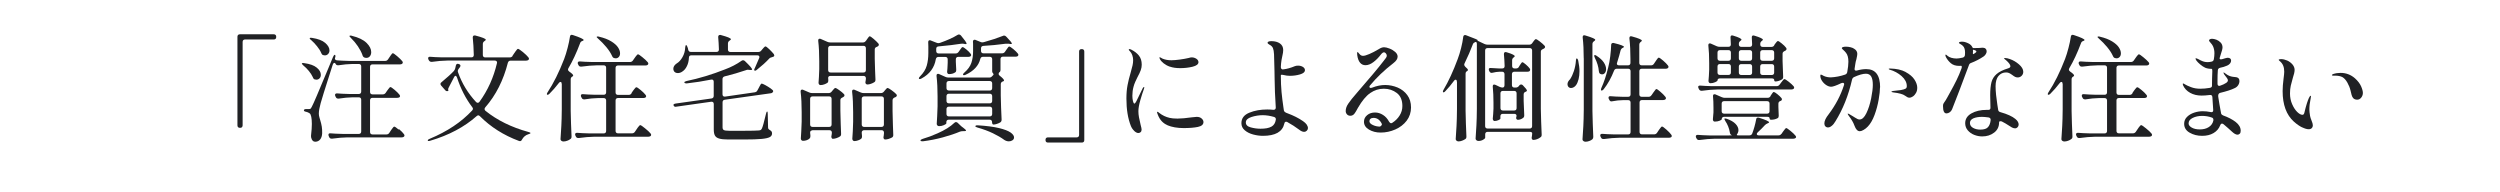 <?xml version="1.0" encoding="UTF-8"?><svg id="_レイヤー_2" xmlns="http://www.w3.org/2000/svg" width="390" height="30" xmlns:xlink="http://www.w3.org/1999/xlink" viewBox="0 0 390 30"><defs><style>.cls-1{fill:#202124;}.cls-1,.cls-2{stroke-width:0px;}.cls-3{clip-path:url(#clippath);}.cls-2{fill:none;}</style><clipPath id="clippath"><rect class="cls-2" width="390" height="30"/></clipPath></defs><g id="MV4"><g class="cls-3"><path class="cls-1" d="M37.75,19.84c-.07.07-.16.1-.28.1h-.05c-.12,0-.21-.03-.28-.1-.07-.07-.1-.16-.1-.28V5.73c0-.12.03-.21.1-.28.07-.07.16-.1.28-.1h5.29c.12,0,.21.03.28.1.07.07.1.16.1.28v.05c0,.12-.03.21-.1.28-.07.07-.16.1-.28.1h-4.48c-.12,0-.21.03-.28.1-.07.07-.1.16-.1.28v13.01c0,.12-.03.21-.1.28Z"/><path class="cls-1" d="M48.92,12.26c-.05-.05-.09-.14-.13-.24-.14-.31-.35-.63-.61-.95-.26-.32-.55-.61-.85-.85-.2-.18-.28-.29-.23-.34.04-.04.1-.05.18-.05.07,0,.13,0,.18.02.88.12,1.53.35,1.95.7.43.35.64.72.64,1.12,0,.22-.06.4-.19.54s-.29.22-.5.22c-.05,0-.13-.01-.25-.04-.08-.02-.15-.06-.2-.12ZM62.23,20.13c.37.31.63.58.78.79.06.08.09.16.09.22,0,.08-.04.15-.11.2-.08.06-.19.09-.32.09h-8.46c-.73.01-1.52.08-2.38.2h-.11c-.17,0-.29-.08-.36-.23l-.07-.16c-.04-.07-.05-.14-.05-.22,0-.17.11-.24.34-.22.41.04,1.03.07,1.87.09h2.52c.12,0,.21-.03.28-.1.07-.07.1-.16.1-.28v-4.95c0-.12-.03-.21-.1-.28-.07-.07-.16-.1-.28-.1h-.95c-.66.01-1.38.08-2.16.2h-.11c-.17,0-.29-.08-.36-.23l-.07-.14c-.04-.07-.05-.14-.05-.22s.03-.13.09-.17c.06-.04.14-.06.25-.05.41.04,1.03.07,1.85.09h1.51c.12,0,.21-.03.28-.1.07-.07.1-.16.1-.28v-3.92c0-.12-.03-.21-.1-.28-.07-.07-.16-.1-.28-.1h-.99c-.66.01-1.38.08-2.16.2h-.11c-.17,0-.29-.08-.36-.23-.04-.1-.1-.14-.18-.14-.11,0-.2.1-.27.31l-.32.99c-.91,2.84-1.43,4.5-1.55,4.97-.19.68-.29,1.23-.29,1.64,0,.19.03.4.1.62.07.22.11.36.12.41.11.36.19.69.24,1,.05.31.07.66.06,1.05-.02.41-.13.73-.32.96-.19.23-.45.35-.77.35s-.52-.22-.63-.67c-.01-.06-.02-.14-.02-.23s0-.17.02-.23c.07-.6.11-1.15.11-1.64,0-.46-.03-.83-.09-1.12-.06-.29-.15-.48-.27-.55-.16-.11-.33-.19-.52-.23-.24-.04-.36-.11-.36-.23,0-.13.13-.2.38-.2h.41c.11,0,.19-.02.24-.05.05-.04.12-.14.21-.32.16-.3.41-.86.76-1.68.35-.82.97-2.28,1.84-4.38l.7-1.69c.1-.23.19-.34.27-.34.07,0,.11.06.11.18,0,.1-.01.17-.04.23l-.04.16c0,.17.11.26.32.29.41.04,1.03.07,1.85.09h5.67c.19,0,.34-.08.45-.25l.23-.34c.05-.07.11-.16.19-.28.08-.11.14-.2.19-.25.05-.05.1-.08.14-.08.08,0,.31.15.67.46.36.31.62.56.79.77.06.08.09.16.09.22,0,.07-.04.14-.11.2-.08.06-.19.09-.32.09h-4.3c-.12,0-.21.03-.28.1-.07.07-.1.16-.1.28v3.92c0,.12.03.21.1.28.07.07.16.1.28.1h1.6c.19,0,.34-.08.45-.23l.23-.34c.05-.06.11-.14.19-.25.08-.11.14-.19.19-.24s.1-.08.14-.08c.1,0,.31.15.66.44.34.29.59.54.75.75.06.08.09.16.09.22s-.03.12-.09.18c-.1.06-.22.09-.36.09h-3.85c-.12,0-.21.03-.28.1-.07.07-.1.16-.1.28v4.95c0,.12.03.21.1.28.07.07.16.1.28.1h2.18c.19,0,.34-.08.45-.25l.23-.36s.1-.13.18-.25c.08-.12.15-.21.21-.27.05-.06.11-.09.15-.09.1,0,.33.16.69.47ZM50.24,8.48c-.05-.05-.09-.13-.13-.22-.14-.34-.36-.68-.65-1.04s-.59-.68-.9-.95c-.1-.07-.17-.14-.21-.2-.04-.06-.05-.1-.03-.13.04-.04.1-.05.18-.05.07,0,.13,0,.18.02.92.14,1.61.4,2.05.78.44.38.67.77.67,1.18,0,.22-.07.4-.21.55-.14.15-.31.22-.51.22-.05,0-.13-.01-.25-.04-.08-.02-.15-.06-.2-.12ZM56.55,8.6c-.16-.44-.4-.9-.72-1.38-.32-.47-.68-.9-1.08-1.29-.2-.19-.28-.31-.22-.34.02-.02.07-.04.14-.04.1,0,.17.01.23.04,1.03.25,1.79.62,2.28,1.1.49.48.73.96.73,1.44,0,.26-.07.48-.21.65-.14.17-.32.25-.55.25-.1,0-.19-.02-.29-.05-.16-.06-.26-.19-.32-.38Z"/><path class="cls-1" d="M79.94,8.72l.29-.43c.05-.07.12-.17.21-.3s.16-.22.22-.28c.05-.06.11-.09.15-.09.1,0,.34.17.75.49.4.33.69.61.87.84.06.08.09.16.09.22,0,.07-.04.14-.11.2-.1.06-.21.09-.34.09h-2.41c-.22,0-.36.11-.43.32-.7,2.75-1.87,5.07-3.53,6.97-.07.08-.11.17-.11.27,0,.08.05.17.14.27,1.85,1.48,4.07,2.57,6.68,3.29.25.06.37.13.34.2-.01.05-.12.1-.32.16-.43.13-.77.41-1.01.85-.07.16-.18.23-.32.23-.04,0-.09-.01-.16-.04-2.36-.88-4.39-2.16-6.07-3.85-.1-.1-.19-.14-.27-.14-.06,0-.14.04-.25.13-1.91,1.69-4.31,2.97-7.22,3.83-.11.04-.2.05-.27.05s-.11-.02-.13-.07v-.04s.03-.08.08-.12c.05-.04.13-.08.23-.12,2.72-1.13,4.93-2.6,6.61-4.41.08-.08.13-.17.13-.27,0-.08-.04-.17-.11-.25-1.02-1.34-1.81-2.89-2.38-4.64-.06-.17-.14-.25-.23-.25-.08,0-.16.07-.23.22l-.83,1.6c-.08.14-.11.27-.07.38l.02.14c-.07.04-.15.05-.23.05-.1,0-.17-.04-.23-.11l-.67-.76c-.07-.1-.11-.18-.11-.25,0-.11.05-.2.16-.27.86-.72,1.51-1.3,1.93-1.75.11-.13.18-.28.22-.43l.09-.41c.04-.19.14-.29.31-.29.04,0,.09.01.16.04.17.06.25.15.25.27,0,.06-.03.14-.09.23l-.22.29c-.07.11-.11.22-.11.32,0,.02.01.08.04.18.61,1.73,1.55,3.27,2.81,4.63.08.08.17.13.27.13s.19-.05.27-.16c1.3-1.79,2.2-3.79,2.72-6.01l.02-.11c0-.1-.03-.17-.1-.23-.07-.05-.15-.08-.26-.08h-7.4c-.76.01-1.55.08-2.38.2h-.09c-.18,0-.31-.08-.4-.23l-.07-.13c-.04-.07-.05-.14-.05-.22s.03-.13.09-.17c.06-.04.14-.06.25-.04.41.04,1.03.07,1.85.09h4.55c.25,0,.38-.13.38-.38-.02-1.02-.08-1.91-.16-2.68v-.04c0-.22.1-.32.29-.32.06,0,.11,0,.14.02,1.07.28,1.6.49,1.6.65,0,.06-.05.12-.16.18l-.05.04c-.17.11-.25.26-.25.45v1.71c0,.12.03.21.1.28.07.07.16.1.28.1h3.82c.19,0,.34-.08.45-.23Z"/><path class="cls-1" d="M87.62,13.1c0-.22-.06-.32-.18-.32-.1,0-.19.06-.27.18-.47.61-.95,1.17-1.46,1.67-.11.11-.21.16-.29.16-.07,0-.11-.04-.11-.11,0-.08.04-.19.13-.31.91-1.38,1.77-3.1,2.57-5.17.19-.5.37-1.08.54-1.74.17-.65.29-1.23.36-1.72.02-.2.12-.31.29-.31.02,0,.08.01.18.04,1.12.37,1.67.63,1.67.77,0,.05-.05.1-.16.14l-.07.02c-.18.07-.29.2-.34.38-.56,1.49-1.16,2.77-1.8,3.85-.05.08-.07.16-.07.23,0,.11.07.21.2.31.41.28.61.48.61.61,0,.07-.05.13-.14.16-.17.1-.25.24-.25.43v4.91c.02,1.31.07,2.63.13,3.96v.09c0,.17-.06.29-.18.36-.13.11-.3.2-.5.27s-.39.11-.58.11c-.13,0-.24-.04-.33-.11s-.13-.16-.13-.25c.05-.71.09-1.4.13-2.06.04-.67.06-1.54.07-2.62v-3.96ZM98.51,14.52l.23-.34s.1-.13.18-.24c.08-.11.15-.2.21-.25.05-.05.1-.08.15-.08.1,0,.32.15.67.44.35.29.6.54.76.75.06.08.09.15.09.2,0,.07-.03.14-.09.2-.1.06-.21.09-.34.09h-3.96c-.12,0-.21.03-.28.1-.07.07-.1.16-.1.28v4.75c0,.12.03.21.1.28.07.07.16.1.28.1h2.18c.19,0,.34-.08.45-.23l.27-.4c.04-.06.1-.15.19-.28s.17-.22.23-.28c.06-.06.11-.09.16-.09.08,0,.33.16.73.49.4.32.69.59.87.81.06.08.09.16.09.22,0,.08-.04.15-.11.2-.1.06-.22.09-.36.09h-8.42c-.73.01-1.52.08-2.38.2h-.11c-.17,0-.29-.08-.36-.23l-.07-.14c-.04-.07-.05-.14-.05-.2,0-.08.03-.15.09-.19.06-.04.14-.06.25-.05.42.04,1.04.07,1.87.09h2.25c.12,0,.21-.03.28-.1.07-.07.1-.16.1-.28v-4.75c0-.12-.03-.21-.1-.28-.07-.07-.16-.1-.28-.1h-.92c-.64.01-1.32.08-2.05.2h-.09c-.18,0-.31-.08-.38-.25l-.07-.13c-.04-.07-.05-.14-.05-.2,0-.18.12-.26.36-.23.41.04,1.03.07,1.85.09h1.35c.12,0,.21-.03.28-.1.07-.07.1-.16.1-.28v-3.83c0-.12-.03-.21-.1-.28-.07-.07-.16-.1-.28-.1h-1.08c-.73.01-1.52.08-2.38.2h-.11c-.17,0-.29-.08-.36-.23l-.07-.14c-.04-.07-.05-.14-.05-.2,0-.08.03-.15.09-.19.06-.04.14-.06.25-.05.42.04,1.04.07,1.87.09h5.94c.19,0,.34-.08.45-.23l.25-.36c.05-.07.11-.16.2-.28.08-.11.15-.2.21-.25.05-.05.1-.08.15-.08.08,0,.32.15.69.46s.65.56.82.77c.06.08.09.16.09.22,0,.07-.04.14-.11.2-.08.06-.19.09-.32.09h-4.3c-.12,0-.21.03-.28.1-.07.07-.1.16-.1.28v3.83c0,.12.03.21.1.28.07.07.16.1.28.1h1.66c.19,0,.34-.08.45-.23ZM93.1,5.73s.07-.04.13-.04c.1,0,.18.01.25.04.76.18,1.38.42,1.87.72.49.3.85.62,1.06.94.22.33.32.64.32.93,0,.23-.06.41-.19.56-.13.14-.29.22-.48.22-.05,0-.13-.01-.25-.04-.14-.04-.25-.14-.32-.32-.2-.44-.5-.91-.9-1.39-.4-.48-.82-.91-1.26-1.3-.22-.18-.29-.29-.23-.32Z"/><path class="cls-1" d="M118.74,7.91l.18-.22s.13-.14.23-.26c.11-.13.2-.19.27-.19.08,0,.28.14.58.43.3.29.54.55.72.77.05.1.07.16.07.2,0,.12-.07.2-.22.23l-.11.04c-.22.05-.37.12-.45.22-.52.56-1.17,1.15-1.94,1.76-.1.1-.19.14-.29.14-.08,0-.13-.04-.13-.13,0-.07.04-.17.11-.29.12-.25.34-.77.67-1.55l.04-.14c0-.19-.11-.29-.34-.29h-10.28c-.25,0-.38.13-.38.38-.02.5-.13.94-.31,1.3-.18.37-.4.64-.67.82-.24.18-.49.27-.74.27-.16,0-.29-.03-.41-.1-.12-.07-.2-.16-.25-.3-.04-.1-.05-.19-.05-.27,0-.31.17-.59.52-.83.35-.2.65-.53.91-.99.26-.46.4-.95.42-1.49.02-.25.07-.38.14-.38.08,0,.16.1.22.31.06.16.1.29.11.41.06.23.2.34.41.34h4c.25,0,.38-.13.38-.38-.02-.72-.06-1.36-.11-1.91v-.04c0-.22.1-.32.29-.32.06,0,.11,0,.14.02,1.03.28,1.55.49,1.55.65,0,.06-.05.12-.16.18l-.05.04c-.17.11-.25.26-.25.45v.94c0,.12.03.21.1.28.07.07.16.1.28.1h4.34c.2,0,.36-.07.47-.22ZM111.34,14.97v-2.23c0-.12-.04-.21-.11-.27-.07-.06-.17-.08-.31-.05-1.24.25-2.5.45-3.78.59h-.09c-.14,0-.24-.04-.29-.13v-.04c0-.07.11-.14.34-.2,1.97-.41,3.97-1.01,6.01-1.82.92-.34,1.78-.78,2.56-1.33.07-.06.16-.09.25-.09.11,0,.2.04.29.13.74.71,1.12,1.14,1.12,1.3,0,.08-.09.11-.27.09l-.22-.02-.16-.02c-.11,0-.22.02-.32.07-1.01.35-2.12.67-3.33.97-.22.07-.32.22-.32.43v2.36c0,.13.04.23.11.29.07.06.17.08.29.07l4.63-.67c.2-.04.34-.13.41-.29l.22-.4c.04-.06.09-.16.15-.29.07-.13.12-.23.17-.29.05-.06.1-.09.14-.09.07,0,.26.08.56.24s.58.34.84.52c.26.19.39.32.39.41s-.04.16-.11.22c-.07.07-.16.11-.27.12l-7.18,1.01c-.23.04-.34.17-.34.41v3.89c0,.22.07.36.2.43s.41.11.85.11h2.39c1.13,0,1.86-.02,2.2-.05.14-.01.25-.04.31-.07.06-.04.12-.11.18-.22.12-.22.34-.99.65-2.32.05-.23.11-.34.18-.34.06,0,.09.13.09.38l.05,2.09c0,.11.02.19.07.25.05.06.13.12.23.18.12.07.2.15.25.22.05.08.07.18.07.3,0,.24-.11.43-.34.56-.23.13-.65.23-1.27.29-.62.06-1.53.09-2.73.09h-2.5c-.61,0-1.08-.05-1.39-.14-.32-.09-.54-.24-.67-.46-.13-.22-.19-.54-.19-.97v-3.96c0-.13-.04-.23-.11-.29-.07-.06-.17-.08-.29-.07l-5.44.77-.11.02c-.16,0-.26-.07-.32-.22-.01-.01-.02-.04-.02-.07,0-.11.12-.18.36-.22l5.58-.79c.23-.04.34-.17.34-.41Z"/><path class="cls-1" d="M126.48,20.41c-.07.07-.1.16-.1.28v.02c.04.35.05.5.04.45v.11c0,.14-.04.26-.13.34-.11.11-.25.19-.44.26-.19.07-.38.1-.58.1-.11,0-.19-.04-.25-.11-.06-.07-.09-.16-.09-.25.05-.65.09-1.52.13-2.63v-1.49c0-1.18-.05-2.23-.16-3.17v-.07c0-.18.08-.27.23-.27.07,0,.13.01.18.04l.95.41c.13.06.28.09.45.09h2.56c.19,0,.35-.08.47-.23l.13-.16s.12-.13.21-.24c.09-.11.17-.17.24-.17.08,0,.29.11.6.34.32.23.57.44.75.63.05.06.07.13.07.2,0,.08-.05.16-.16.23l-.16.09c-.11.05-.19.1-.24.16-.05.06-.08.14-.08.25v1.66c.04,1.6.07,2.78.11,3.56v.09c0,.17-.06.29-.18.36-.14.1-.32.18-.52.25s-.39.11-.56.11h-.05c-.07-.01-.13-.05-.16-.13-.04-.07-.05-.15-.05-.23.02-.1.04-.17.04-.22l.04-.31v-.07c0-.12-.03-.21-.1-.28-.07-.07-.16-.1-.28-.1h-2.59c-.12,0-.21.03-.28.1ZM126.48,15.14c-.07.07-.1.16-.1.28v4c0,.12.03.21.1.28.07.07.16.1.28.1h2.59c.12,0,.21-.03.28-.1.07-.07.1-.16.1-.28v-4c0-.12-.03-.21-.1-.28-.07-.07-.16-.1-.28-.1h-2.59c-.12,0-.21.03-.28.1ZM135.08,6.38l.16-.23c.05-.06.1-.13.14-.2.05-.07.1-.14.15-.2.05-.06.11-.09.15-.09.08,0,.29.14.61.41.32.28.57.52.74.72.05.06.07.13.07.2,0,.08-.05.16-.14.23l-.18.09c-.22.07-.32.21-.32.41v1.46c.04,1.45.07,2.51.11,3.19v.09c0,.17-.06.29-.18.36-.14.1-.32.18-.52.25-.2.07-.39.11-.56.11-.04,0-.07,0-.09-.02-.14-.04-.22-.15-.22-.34.02-.1.04-.17.04-.22l.04-.31v-.07c0-.12-.03-.21-.1-.28-.07-.07-.16-.1-.28-.1h-5.13c-.25,0-.38.11-.38.32.01.08.02.18.02.29v.14c0,.16-.04.26-.13.32-.13.1-.29.18-.49.25-.19.07-.39.11-.59.11-.1,0-.17-.04-.23-.11s-.08-.16-.08-.25c.05-.55.08-1.26.11-2.12v-1.24c0-1.18-.05-2.23-.16-3.17v-.07c0-.18.08-.27.23-.27.07,0,.13.01.18.04l1.03.45c.13.06.28.09.45.09h5.09c.19,0,.34-.08.45-.25ZM134.98,11.21c.07-.07.1-.16.1-.28v-3.4c0-.12-.03-.21-.1-.28-.07-.07-.16-.1-.28-.1h-5.13c-.12,0-.21.03-.28.1-.07.07-.1.16-.1.28v3.4c0,.12.03.21.1.28.07.07.16.1.28.1h5.13c.12,0,.21-.03.28-.1ZM134.53,20.41c-.07.07-.1.16-.1.28v.04l.04.47v.13c0,.14-.04.25-.13.32-.12.1-.28.18-.48.25s-.39.11-.58.11c-.1,0-.17-.04-.23-.11-.06-.07-.09-.16-.09-.25.06-.66.1-1.54.13-2.65v-1.51c0-1.18-.05-2.23-.16-3.17v-.07c0-.18.08-.27.23-.27.07,0,.13.01.18.04l.95.41c.13.06.28.09.45.09h2.68c.19,0,.35-.08.47-.23l.13-.16s.12-.13.21-.24c.09-.11.17-.17.24-.17.08,0,.29.12.61.35s.57.44.74.62c.06.08.09.15.09.2,0,.1-.05.17-.16.23-.06.05-.13.08-.2.09-.2.1-.31.24-.31.43v1.69c.04,1.64.07,2.87.11,3.67v.09c0,.17-.07.29-.2.36-.16.08-.33.16-.52.22-.19.06-.37.09-.52.09h-.07c-.14-.04-.22-.16-.22-.36.02-.1.04-.17.04-.22,0-.01.01-.14.04-.38v-.11c0-.12-.03-.21-.1-.28-.07-.07-.16-.1-.28-.1h-2.7c-.12,0-.21.03-.28.1ZM134.53,15.14c-.07.07-.1.16-.1.28v4c0,.12.03.21.1.28.07.07.16.1.28.1h2.7c.12,0,.21-.03.28-.1.07-.07.1-.16.1-.28v-4c0-.12-.03-.21-.1-.28-.07-.07-.16-.1-.28-.1h-2.7c-.12,0-.21.03-.28.1Z"/><path class="cls-1" d="M149.53,8.11l.18-.25s.09-.12.15-.22c.07-.1.12-.17.17-.22.05-.05.1-.07.14-.07.1,0,.29.12.59.37.3.25.52.47.65.66.06.08.09.15.09.2,0,.07-.03.14-.09.2-.1.06-.21.09-.34.09h-1.58c-.12,0-.21.03-.28.1-.07.07-.1.16-.1.28v.4c.02.46.04.73.04.81l.02.4v.11c0,.14-.05.25-.16.32-.25.18-.58.27-.97.27-.1,0-.17-.04-.22-.11s-.07-.16-.07-.25c.04-.34.06-.66.07-.97l.02-.45v-.52c0-.12-.03-.21-.1-.28-.07-.07-.16-.1-.28-.1h-1.06c-.22,0-.35.11-.41.34-.22,1.33-.96,2.34-2.23,3.02-.2.11-.34.12-.4.04-.01-.01-.02-.04-.02-.07,0-.07.07-.17.2-.31.52-.52.86-1.07,1.03-1.66s.25-1.25.25-1.97v-1.03c0-.26,0-.47-.02-.61v-.04c0-.2.08-.31.23-.31.07,0,.13.01.18.04l.92.36c.1.04.19.05.27.05.04,0,.11-.01.23-.04,1.14-.4,2.05-.81,2.74-1.24.08-.05.16-.07.23-.07.11,0,.21.05.31.16.59.71.88,1.13.88,1.26,0,.04-.02.06-.07.07-.05.01-.11.01-.18,0l-.2-.04s-.11-.02-.2-.02c-.11,0-.2,0-.27.02-.85.14-2,.28-3.46.41-.24.02-.36.15-.36.38v.34c0,.12.03.21.1.28.07.07.16.1.28.1h2.65c.19,0,.34-.08.45-.23ZM149.15,19.05c.1,0,.19.04.27.13l.45.43c.11.11.23.2.36.29.31.23.47.38.47.47,0,.06-.1.09-.29.09h-.18c-.17,0-.32.02-.47.07-.76.32-1.65.62-2.68.9-1.03.28-2.06.48-3.1.61h-.13c-.14,0-.23-.04-.25-.11v-.04c0-.07.11-.14.32-.22.78-.23,1.57-.52,2.36-.88,1.13-.5,1.99-1.04,2.59-1.62.08-.08.17-.13.27-.13ZM155.02,11.6s-.04-.09-.13-.2c-.07-.06-.11-.15-.11-.27v-1.89c0-.12-.03-.21-.1-.28-.07-.07-.16-.1-.28-.1h-1.06c-.22,0-.35.11-.41.32-.26,1.07-1.03,1.9-2.29,2.48-.1.05-.19.07-.27.07s-.13-.02-.14-.07v-.04c0-.08.07-.19.22-.31.54-.47.9-.97,1.08-1.5.18-.53.27-1.13.27-1.79v-.94c0-.24,0-.42-.02-.54v-.04c0-.1.02-.17.07-.22.05-.05.11-.08.18-.08s.13.01.18.04l.79.32c.1.04.19.05.27.05.04,0,.11-.01.23-.04,1.16-.32,2.15-.65,2.95-.97.07-.04.14-.05.2-.05.11,0,.22.05.32.16.59.6.88.96.88,1.08,0,.07-.09.1-.27.07l-.22-.04c-.14-.01-.3-.01-.47,0-1.26.17-2.42.28-3.49.34-.24.02-.36.15-.36.38v.4c0,.12.03.21.1.28.07.07.16.1.28.1h2.9c.19,0,.34-.08.45-.23l.2-.29c.05-.06.1-.14.17-.24.07-.1.12-.18.17-.23.05-.05.1-.07.14-.07.1,0,.31.14.63.4.32.27.56.5.7.69.06.08.09.15.09.2,0,.07-.03.14-.09.2-.08.06-.19.09-.32.09h-2c-.12,0-.21.03-.28.1-.07.07-.1.16-.1.28v1.66c0,.22-.07.36-.22.43-.05.07-.07.15-.07.23,0,.11.05.19.14.25.47.37.7.62.7.76,0,.07-.06.13-.18.16h-.02c-.2.07-.31.22-.31.43v1.75c.02,1.27.07,2.51.13,3.73v.07c0,.18-.07.31-.2.4-.16.1-.34.18-.54.24-.2.07-.38.1-.54.1-.06,0-.11-.03-.15-.1-.04-.07-.06-.16-.06-.28s-.03-.21-.1-.28c-.07-.07-.16-.1-.28-.1h-6.37c-.12,0-.21.03-.28.1-.07.07-.1.16-.1.28v.18c0,.08-.13.18-.38.29s-.5.16-.76.16c-.11,0-.2-.04-.26-.11-.07-.07-.1-.16-.1-.25.05-.67.09-1.58.13-2.74v-1.55c0-1.16-.05-2.22-.16-3.17v-.07c0-.18.08-.27.23-.27.07,0,.13.01.18.04l1.01.45c.13.06.29.09.47.09h6.34c.18,0,.33-.07.45-.22l.13-.13c.06-.06.09-.12.09-.18ZM154.68,14.02c.07-.07.1-.16.1-.28v-.72c0-.12-.03-.21-.1-.28-.07-.07-.16-.1-.28-.1h-6.37c-.12,0-.21.03-.28.1-.07.07-.1.16-.1.28v.72c0,.12.03.21.1.28.07.07.16.1.28.1h6.37c.12,0,.21-.03.28-.1ZM154.68,16.02c.07-.07.1-.16.1-.28v-.74c0-.12-.03-.21-.1-.28-.07-.07-.16-.1-.28-.1h-6.37c-.12,0-.21.03-.28.1-.07.07-.1.16-.1.28v.74c0,.12.03.21.1.28.07.07.16.1.28.1h6.37c.12,0,.21-.03.28-.1ZM147.75,16.74c-.07.07-.1.16-.1.28v.76c0,.12.03.21.1.28.07.07.16.1.28.1h6.37c.12,0,.21-.03.28-.1.07-.07.1-.16.1-.28v-.76c0-.12-.03-.21-.1-.28-.07-.07-.16-.1-.28-.1h-6.37c-.12,0-.21.03-.28.1ZM152.14,19.68s.04-.07.11-.1c.07-.03.17-.04.29-.03,1.37.08,2.47.23,3.31.43.84.2,1.44.44,1.8.69.36.26.54.51.54.77,0,.18-.08.33-.24.44-.16.11-.35.17-.57.17-.25,0-.49-.08-.72-.23-.47-.35-1.06-.69-1.76-1.03s-1.52-.64-2.43-.9c-.22-.06-.32-.13-.32-.22Z"/><path class="cls-1" d="M168.44,7.76c.07-.07.16-.1.28-.1h.05c.12,0,.21.03.28.1.07.07.1.16.1.28v13.82c0,.12-.03.21-.1.28-.07.07-.16.1-.28.1h-5.29c-.12,0-.21-.03-.28-.1-.07-.07-.1-.16-.1-.28v-.05c0-.12.03-.21.1-.28.07-.07.16-.1.28-.1h4.48c.12,0,.21-.03.28-.1.07-.07.1-.16.1-.28v-13.01c0-.12.03-.21.1-.28Z"/><path class="cls-1" d="M176.94,20.42c-.23-.22-.4-.47-.52-.76-.47-1.18-.7-2.6-.7-4.28,0-.79.06-1.5.18-2.11.12-.62.28-1.27.49-1.97.13-.47.23-.84.29-1.11.06-.27.09-.54.09-.8s-.04-.51-.13-.77c-.09-.26-.21-.46-.37-.62-.02-.02-.06-.06-.11-.12-.05-.05-.07-.1-.07-.15s.04-.07.11-.07.17.03.29.09c.48.24.87.54,1.17.91.3.37.45.84.45,1.43,0,.29-.05.58-.16.88-.11.3-.27.65-.49,1.04-.12.24-.24.49-.36.76-.12.27-.21.53-.27.77-.12.43-.18.89-.18,1.39,0,.3.03.58.09.84.06.26.14.39.23.39.05,0,.1-.05.17-.15.07-.1.11-.17.13-.21l.99-2.03c.08-.13.15-.2.2-.2.04,0,.05.02.05.07l-.05.22c-.18.48-.37,1.07-.57,1.77-.2.7-.3,1.28-.3,1.72,0,.31.03.62.09.94.06.31.14.7.25,1.15.11.41.16.66.16.76,0,.18-.05.32-.15.41-.1.1-.22.14-.37.14-.19,0-.4-.11-.63-.32ZM182.13,19.53c-.7-.29-1.2-.83-1.5-1.61-.08-.2-.13-.34-.13-.41,0-.05.02-.07.07-.07.04,0,.08.02.14.07.06.05.11.08.14.11.47.37,1.01.63,1.62.77.29.07.7.11,1.22.11.58,0,1.33-.07,2.25-.2.46-.05.7-.07.74-.07.32,0,.58.08.77.25.19.17.29.35.29.56,0,.38-.29.64-.87.76-.58.12-1.32.18-2.22.18-.98,0-1.83-.15-2.53-.44ZM182.52,10.41c-.38-.13-.71-.31-.99-.53-.28-.22-.47-.44-.58-.66-.05-.1-.07-.17-.07-.23,0-.05.02-.07.05-.07.02,0,.08.03.18.09.1.06.18.11.25.14.41.17.87.25,1.39.25.34,0,.77-.04,1.31-.11s1-.16,1.39-.25c.18-.06.33-.09.45-.09.28,0,.52.08.74.22.22.15.32.33.32.53,0,.32-.31.56-.92.71-.61.15-1.26.22-1.94.22-.62,0-1.15-.08-1.58-.23Z"/><path class="cls-1" d="M203.84,19.43c.13.19.2.38.2.56,0,.14-.06.28-.18.4-.12.12-.26.18-.41.18-.24,0-.51-.12-.81-.36-.54-.41-1.15-.8-1.82-1.17-.07-.04-.14-.05-.2-.05-.14,0-.23.1-.27.31-.29,1.26-1.4,1.89-3.33,1.89-.5,0-1.01-.07-1.53-.21-.52-.14-.95-.35-1.3-.65-.35-.29-.53-.66-.53-1.11,0-.76.41-1.3,1.24-1.64.83-.34,1.76-.5,2.79-.5.32,0,.64.02.94.05h.05c.23,0,.34-.12.34-.36-.11-1.68-.17-3.17-.18-4.46-.01-.32-.02-.73-.02-1.21l-.07-2.61c-.02-.43-.08-.76-.17-.98-.09-.22-.27-.4-.53-.53-.2-.11-.31-.21-.31-.31,0-.08.06-.15.17-.19.11-.04.25-.06.42-.06.55,0,1,.12,1.34.36.34.24.51.58.51,1.03,0,.24-.04.54-.13.9-.11.47-.17.86-.2,1.17l-.04.58c0,.13.04.23.11.3.07.07.17.09.31.06.55-.07,1.13-.23,1.75-.49.13-.06.31-.09.52-.09.29,0,.54.07.75.2.21.13.32.3.32.5,0,.3-.26.52-.77.67s-1.04.22-1.57.22c-.34,0-.67-.04-.99-.13-.14-.02-.23-.04-.27-.04-.11,0-.16.03-.16.09,0,.98.04,1.85.11,2.61s.17,1.54.29,2.36c.02.1.05.25.07.47.01.2.2.37.58.49.91.34,1.72.74,2.41,1.22.25.17.44.35.58.54ZM198.34,19.76c.38-.21.61-.57.69-1.09v-.09c0-.17-.1-.28-.29-.34-.62-.18-1.21-.27-1.76-.27s-1.16.09-1.75.28c-.59.19-.88.47-.88.85s.25.63.76.77c.51.14,1.02.21,1.52.21.76,0,1.32-.1,1.7-.32Z"/><path class="cls-1" d="M218.04,13.66c.61.26,1.11.65,1.5,1.18.39.53.58,1.17.58,1.93s-.23,1.47-.68,2.06-1.05,1.05-1.78,1.37c-.73.32-1.49.48-2.29.48-.7,0-1.3-.16-1.82-.47-.52-.31-.77-.72-.77-1.22,0-.41.16-.75.5-1.03.33-.28.74-.41,1.23-.41.43,0,.85.13,1.24.38.4.25.71.61.95,1.06.1.16.2.23.31.23.07,0,.14-.02.2-.07.47-.3.85-.68,1.13-1.13.29-.46.43-.95.43-1.48,0-.91-.29-1.59-.86-2.03-.58-.44-1.25-.67-2.03-.67s-1.46.22-2.12.67c-.65.45-1.29,1.22-1.92,2.31-.05.08-.14.26-.29.52-.14.26-.29.45-.42.56-.14.11-.29.16-.46.16-.23,0-.41-.07-.54-.22-.13-.14-.2-.32-.2-.52,0-.37.13-.76.4-1.15.26-.4.71-.96,1.35-1.69,1.94-2.23,3.34-3.89,4.18-4.99.06-.08.13-.18.22-.29.09-.11.16-.2.2-.29.04-.08.06-.16.06-.23,0-.12-.05-.24-.14-.35-.1-.11-.19-.17-.29-.17-.14,0-.3.11-.47.32-.37.49-.77.9-1.19,1.21-.42.32-.83.48-1.24.48-.34,0-.62-.13-.84-.39-.22-.26-.37-.65-.44-1.18l-.02-.32c0-.11.02-.16.07-.16.04,0,.13.09.27.27.17.22.36.32.58.32s.54-.09.98-.28c.44-.19.92-.43,1.45-.75.31-.2.59-.31.85-.31.23,0,.51.07.85.2.34.13.64.31.89.53.25.22.38.47.38.73,0,.35-.22.68-.65,1.01-1.43,1.1-2.64,2.26-3.64,3.47-.07.07-.11.14-.11.22,0,.06.02.11.06.14s.1.05.17.05c.06,0,.13-.02.2-.05.71-.28,1.39-.41,2.03-.41s1.31.13,1.93.39ZM215.53,19.55c.05-.08.06-.16.03-.24-.3-.61-.73-.92-1.28-.92-.22,0-.38.05-.49.15-.11.1-.16.23-.16.37,0,.23.18.43.53.59.35.17.73.25,1.12.25.11-.06.19-.13.24-.21Z"/><path class="cls-1" d="M227.27,12.75c0-.22-.07-.32-.2-.32-.08,0-.17.06-.25.18-.43.59-.88,1.13-1.35,1.62-.11.12-.2.18-.27.18s-.11-.04-.11-.11c0-.08.04-.19.11-.31.77-1.3,1.5-2.89,2.2-4.77.19-.5.37-1.08.53-1.72.16-.64.27-1.21.33-1.72.02-.2.12-.31.29-.31.07,0,.13.01.18.04l1.44.56c.25.1.37.17.34.22,0,.01-.01.03-.04.05l1.1.52c.16.07.31.11.47.11h6.53c.19,0,.34-.08.45-.23l.14-.2s.09-.11.15-.2c.07-.08.12-.14.16-.18s.09-.05.14-.05c.08,0,.29.12.61.37.32.25.57.47.74.66.05.06.07.13.07.2,0,.08-.05.16-.16.23l-.18.09c-.11.05-.19.1-.24.16-.05.06-.08.14-.08.25v8.93c.02,1.31.07,2.63.13,3.96v.09c0,.17-.06.29-.18.36-.14.12-.32.22-.53.3-.21.08-.41.12-.6.12-.08,0-.15-.04-.2-.13-.04-.07-.05-.14-.05-.2,0-.04.01-.13.04-.27v-.02s.04-.17.04-.43c0-.06-.03-.11-.1-.15-.07-.04-.16-.06-.28-.06h-6.57c-.12,0-.21.03-.28.1-.07.07-.1.16-.1.28v.52c0,.1-.11.21-.32.33-.22.13-.46.19-.74.19-.12,0-.22-.04-.31-.11-.08-.07-.13-.16-.13-.25.05-.71.09-1.4.13-2.06s.06-1.54.07-2.62V6.87c0-.25-.08-.36-.23-.32-.2.08-.33.19-.38.32-.36.96-.8,1.97-1.31,3.02-.04.07-.05.14-.05.2,0,.12.06.23.18.34.26.22.4.38.4.49,0,.06-.05.12-.14.18-.16.07-.23.21-.23.41v5.78c.02,1.31.07,2.63.13,3.96v.09c0,.17-.06.29-.18.36-.14.1-.31.18-.5.25-.19.07-.37.11-.55.11-.12,0-.22-.04-.31-.11-.08-.07-.13-.16-.13-.25.05-.71.09-1.4.13-2.06.04-.67.06-1.54.07-2.62v-4.27ZM231.78,7.6c-.07.07-.1.16-.1.28v11.79c0,.12.03.21.1.28.07.07.16.1.28.1h6.57c.12,0,.21-.03.28-.1.07-.07.1-.16.1-.28V7.88c0-.12-.03-.21-.1-.28-.07-.07-.16-.1-.28-.1h-6.57c-.12,0-.21.03-.28.1ZM236.94,10.43l.14-.23s.08-.12.14-.21c.06-.09.11-.16.15-.21.04-.05.09-.07.13-.07.08,0,.26.12.53.35.27.23.47.44.6.62.05.06.07.13.07.22,0,.07-.03.14-.09.2-.08.06-.19.09-.32.09h-2.05c-.12,0-.21.03-.28.1-.07.07-.1.16-.1.28v1.71c0,.12.03.21.1.28.07.07.16.1.28.1h.23c.18,0,.34-.08.47-.23l.07-.09c.07-.11.17-.16.29-.16.1,0,.19.04.27.13.42.42.63.7.63.83,0,.07-.07.13-.2.18-.2.06-.31.2-.31.41v.99c.04.98.07,1.73.09,2.23v.07c0,.17-.06.29-.18.38-.26.19-.53.29-.81.29-.1,0-.17-.04-.23-.13-.02-.04-.04-.09-.04-.16,0-.06.01-.13.04-.2,0-.05,0-.09.02-.13,0-.2-.13-.31-.38-.31h-1.76c-.12,0-.21.03-.28.1-.07.07-.1.16-.1.28v.36c0,.07-.1.15-.3.24-.2.09-.4.14-.62.14-.07,0-.14-.04-.19-.11-.05-.07-.08-.16-.08-.25.05-.42.08-.94.11-1.57v-.97c0-.89-.04-1.7-.11-2.43v-.07c0-.19.07-.29.22-.29.06,0,.13.02.2.05l.65.31c.16.07.31.11.47.11.08,0,.15-.03.21-.1.05-.07.08-.16.08-.28v-1.71c0-.12-.03-.21-.1-.28-.07-.07-.16-.1-.28-.1h-.41c-.36.01-.72.07-1.08.16-.04.01-.08.02-.14.02-.14,0-.26-.08-.34-.23l-.05-.11c-.04-.07-.05-.14-.05-.22,0-.16.11-.22.34-.2.29.02.71.05,1.26.07h.49c.25,0,.38-.13.38-.38-.02-.67-.06-1.28-.11-1.82v-.04c0-.22.09-.32.27-.32.02,0,.08.01.18.04.47.14.79.26.97.36.18.1.27.18.27.25,0,.04-.05.09-.14.16l-.02.02c-.17.12-.25.27-.25.45v.9c0,.12.03.21.1.28.07.07.16.1.28.1h.23c.2,0,.35-.08.45-.25ZM234.17,17.14c.07.07.16.1.28.1h1.76c.12,0,.21-.03.28-.1.07-.07.1-.16.1-.28v-2.3c0-.12-.03-.21-.1-.28-.07-.07-.16-.1-.28-.1h-1.76c-.12,0-.21.03-.28.1-.07.07-.1.16-.1.28v2.3c0,.12.03.21.1.28Z"/><path class="cls-1" d="M245.86,9.23c.03-.07.07-.11.12-.11.1.02.17.13.22.32.13.64.2,1.19.2,1.66s-.05.87-.14,1.25c-.1.38-.22.68-.38.91-.1.14-.22.26-.36.34-.14.08-.29.13-.43.13-.19,0-.34-.07-.45-.22-.07-.11-.11-.23-.11-.36,0-.2.07-.4.22-.58.04-.06.07-.11.12-.14s.08-.08.1-.13c.2-.3.39-.71.56-1.22.17-.52.27-1.04.31-1.57,0-.12.02-.22.05-.29ZM247.06,9.08c0-1.19-.05-2.26-.16-3.22v-.07c0-.19.08-.29.25-.29.02,0,.08.01.18.04.56.17.96.3,1.19.41.23.1.34.19.34.26,0,.06-.05.12-.14.18l-.05.04c-.17.11-.25.26-.25.45v10.42c.02,1.3.07,2.62.13,3.98v.11c0,.13-.05.25-.14.34-.13.11-.29.2-.49.27-.19.07-.38.11-.58.11-.13,0-.24-.04-.33-.11s-.14-.16-.14-.25c.05-.71.09-1.4.13-2.06.04-.67.06-1.54.07-2.62v-7.97ZM248.73,8.61s.04-.02.07-.02c.1,0,.19.04.29.13.5.32.87.67,1.11,1.03.23.36.35.7.35,1.03,0,.24-.06.44-.18.59-.12.16-.26.23-.43.23-.11,0-.2-.02-.29-.07-.08-.05-.14-.1-.17-.17-.03-.07-.05-.15-.06-.26-.05-.66-.26-1.36-.63-2.09-.11-.23-.13-.36-.05-.4ZM257.66,14.82l.23-.34c.06-.07.13-.16.2-.27s.13-.19.18-.24c.05-.05.1-.08.14-.08.08,0,.3.15.64.45.34.3.59.55.75.76.06.08.09.16.09.22,0,.07-.04.14-.11.2-.1.06-.21.09-.34.09h-3.29c-.12,0-.21.03-.28.1-.07.07-.1.16-.1.28v4.59c0,.12.03.21.1.28.07.07.16.1.28.1h1.89c.19,0,.34-.08.45-.23l.25-.38s.1-.13.18-.25c.08-.12.15-.21.21-.27.05-.06.1-.09.15-.09.1,0,.32.16.67.47.35.31.61.58.76.79.06.08.09.16.09.22s-.03.12-.09.18c-.1.06-.21.09-.34.09h-7.76c-.73.01-1.52.08-2.38.2h-.11c-.17,0-.29-.08-.36-.23l-.07-.14c-.04-.07-.05-.14-.05-.22s.03-.13.09-.17c.06-.04.14-.06.25-.05.41.04,1.03.07,1.85.09h2.16c.12,0,.21-.03.28-.1.07-.07.1-.16.1-.28v-4.59c0-.12-.03-.21-.1-.28-.07-.07-.16-.1-.28-.1h-.74c-.61.01-1.19.07-1.73.18-.02.01-.07.02-.13.02-.16,0-.27-.08-.34-.25l-.07-.13c-.04-.07-.05-.14-.05-.2,0-.18.12-.26.36-.23.41.04,1.03.07,1.85.09h.85c.12,0,.21-.03.28-.1.07-.07.1-.16.1-.28v-3.62c0-.12-.03-.21-.1-.28-.07-.07-.16-.1-.28-.1h-1.75c-.22,0-.37.1-.45.31-.43,1.1-.97,2.07-1.62,2.9-.12.13-.22.2-.31.2-.07,0-.11-.04-.11-.13s.02-.18.07-.29c.41-.9.76-1.96,1.06-3.19.13-.5.24-1.08.32-1.74.08-.65.13-1.23.14-1.74,0-.23.1-.34.31-.34.06,0,.11,0,.14.02,1.03.25,1.55.45,1.55.59,0,.04-.05.08-.16.14l-.05.02c-.16.08-.26.22-.32.4-.11.47-.29,1.1-.54,1.89-.02.07-.04.13-.04.16,0,.08.03.15.09.2.06.05.14.07.25.07h1.4c.12,0,.21-.03.28-.1.07-.07.1-.16.1-.28v-.58c0-1.2-.05-2.27-.16-3.22v-.07c0-.19.08-.29.25-.29.02,0,.08.01.18.04,1.01.28,1.51.49,1.51.65,0,.05-.04.1-.13.16l-.02.02c-.17.12-.25.27-.25.45v2.84c0,.12.03.21.1.28.07.07.16.1.28.1h1.46c.19,0,.34-.08.45-.25l.23-.34c.05-.07.11-.16.19-.28.08-.11.14-.2.19-.25s.1-.08.14-.08c.1,0,.32.15.67.45.35.3.6.56.76.77.06.08.09.16.09.22,0,.07-.04.14-.11.2-.08.06-.19.09-.32.09h-3.74c-.12,0-.21.03-.28.1-.07.07-.1.16-.1.28v3.62c0,.12.03.21.1.28.07.07.16.1.28.1h1.06c.19,0,.34-.08.45-.25Z"/><path class="cls-1" d="M277.91,20.89l.23-.34c.05-.06.11-.14.19-.25.08-.11.14-.19.19-.24.05-.05.1-.08.14-.08.08,0,.3.15.66.44.35.29.62.54.78.75.06.08.09.15.09.2,0,.08-.04.14-.11.18-.1.06-.2.09-.32.09h-12.24c-.73.01-1.52.08-2.38.2h-.11c-.17,0-.29-.08-.36-.23l-.07-.13c-.04-.07-.05-.14-.05-.22s.03-.13.09-.17c.06-.04.14-.06.25-.05.41.04,1.03.07,1.85.09h2.23c.23,0,.47,0,.72,0,.25,0,.43-.02.52-.03-.02,0-.06-.01-.11-.04-.14-.07-.23-.22-.25-.43-.05-.3-.13-.61-.26-.92-.13-.31-.27-.59-.44-.83-.13-.22-.17-.34-.13-.38.01-.01.05-.02.11-.02s.14.02.25.05c.62.22,1.08.49,1.38.81s.44.65.44.97c0,.16-.04.32-.13.49-.08.12-.13.2-.13.25s.08.07.23.07h1.73c.22,0,.37-.1.45-.29.26-.7.47-1.43.61-2.2.02-.19.13-.29.31-.29.02,0,.08.01.18.04,1.02.32,1.53.56,1.53.7,0,.04-.05.08-.16.13l-.09.04c-.16.07-.29.16-.4.27-.34.37-.71.75-1.13,1.13-.1.1-.14.18-.14.25,0,.14.11.22.32.22h3.06c.19,0,.34-.08.45-.23ZM277.62,13.2l.23-.31c.06-.07.12-.15.18-.23.06-.08.12-.16.18-.22.06-.07.11-.1.16-.1.1,0,.32.14.67.41.35.28.6.51.76.7.06.08.09.16.09.22,0,.07-.04.14-.11.2-.1.06-.21.09-.34.09h-11.54c-.76.01-1.55.08-2.38.2h-.09c-.17,0-.29-.08-.38-.23l-.07-.14c-.05-.12-.07-.19-.07-.22,0-.07.03-.13.09-.17.06-.04.14-.06.25-.05.41.04,1.03.07,1.85.09h10.06c.19,0,.34-.08.45-.23ZM276.77,7.05l.14-.2c.05-.06.12-.15.21-.27.09-.12.17-.18.24-.18.08,0,.28.12.58.37.31.25.54.47.69.68.05.06.07.13.07.2,0,.08-.05.16-.14.23-.07.05-.13.08-.18.09-.11.06-.19.12-.23.18-.05.06-.07.14-.07.25v1.1c.04,1.07.07,1.88.09,2.45v.09c0,.17-.07.29-.2.36-.13.08-.29.16-.49.22-.19.06-.37.09-.52.09-.06,0-.11-.02-.14-.07-.04-.05-.05-.11-.05-.18s-.03-.13-.1-.17c-.07-.04-.16-.06-.28-.06h-8.08c-.25,0-.38.11-.38.32,0,.07-.12.16-.36.27-.24.11-.49.16-.74.16-.1,0-.17-.04-.23-.11-.05-.07-.08-.16-.08-.25.05-.46.08-1.03.11-1.73v-1.06c0-1.04-.04-1.95-.13-2.72v-.07c0-.18.08-.27.23-.27.07,0,.13.01.18.04l.9.4c.13.06.28.09.45.09h1.37c.25,0,.38-.13.38-.38l-.05-1.04v-.07c0-.19.08-.29.25-.29.02,0,.08.01.18.04.85.26,1.28.47,1.28.63,0,.04-.05.09-.14.16l-.02.02c-.17.12-.25.27-.25.45v.11c0,.12.03.21.1.28.07.07.16.1.28.1h1.31c.25,0,.38-.13.38-.38l-.05-1.04v-.07c0-.19.08-.29.25-.29.02,0,.08.01.18.04.86.26,1.3.47,1.3.63,0,.04-.05.09-.14.16l-.02.02c-.17.12-.25.27-.25.45v.11c0,.12.03.21.1.28.07.07.16.1.28.1h1.35c.19,0,.34-.08.45-.23ZM276.18,15l.13-.2c.04-.06.08-.13.14-.21.06-.08.11-.14.14-.18.04-.04.08-.06.13-.06.08,0,.26.11.54.33.28.22.49.43.65.62.05.06.07.13.07.2,0,.1-.05.17-.16.23l-.07.02c-.22.07-.32.22-.32.43v.5l.05,1.3v.11c0,.16-.05.27-.16.34-.31.17-.65.25-1.03.25-.16,0-.23-.08-.23-.23,0-.07-.03-.13-.1-.17-.07-.04-.16-.06-.28-.06h-6.71c-.12,0-.21.03-.28.1-.07.07-.1.16-.1.28,0,.06-.11.14-.32.23-.22.09-.47.14-.77.14-.1,0-.17-.04-.22-.11s-.07-.16-.07-.25c.02-.14.05-.5.09-1.08v-.74c0-.67-.02-1.25-.07-1.75v-.07c0-.18.08-.27.23-.27.07,0,.13.01.18.04l.94.41c.17.07.32.11.47.11h6.7c.19,0,.34-.08.45-.25ZM269.92,9.38c.07-.07.1-.16.1-.28v-.9c0-.12-.03-.21-.1-.28-.07-.07-.16-.1-.28-.1h-1.33c-.12,0-.21.03-.28.1-.07.07-.1.16-.1.28v.9c0,.12.03.21.1.28.07.07.16.1.28.1h1.33c.12,0,.21-.03.28-.1ZM268.03,11.59c.07.07.16.1.28.1h1.33c.12,0,.21-.03.28-.1.07-.07.1-.16.1-.28v-.94c0-.12-.03-.21-.1-.28-.07-.07-.16-.1-.28-.1h-1.33c-.12,0-.21.03-.28.1-.07.07-.1.16-.1.28v.94c0,.12.03.21.1.28ZM268.68,15.88c-.07.07-.1.16-.1.28v1.19c0,.12.03.21.1.28.07.07.16.1.28.1h6.71c.12,0,.21-.03.28-.1.07-.07.1-.16.1-.28v-1.19c0-.12-.03-.21-.1-.28-.07-.07-.16-.1-.28-.1h-6.71c-.12,0-.21.03-.28.1ZM273.23,9.38c.07-.07.1-.16.1-.28v-.9c0-.12-.03-.21-.1-.28-.07-.07-.16-.1-.28-.1h-1.31c-.12,0-.21.03-.28.1-.07.07-.1.16-.1.28v.9c0,.12.03.21.1.28.07.07.16.1.28.1h1.31c.12,0,.21-.03.28-.1ZM273.23,10.1c-.07-.07-.16-.1-.28-.1h-1.31c-.12,0-.21.03-.28.1-.07.07-.1.16-.1.28v.94c0,.12.03.21.1.28.07.07.16.1.28.1h1.31c.12,0,.21-.03.28-.1.07-.07.1-.16.1-.28v-.94c0-.12-.03-.21-.1-.28ZM276.67,9.38c.07-.07.1-.16.1-.28v-.9c0-.12-.03-.21-.1-.28-.07-.07-.16-.1-.28-.1h-1.42c-.12,0-.21.03-.28.1-.07.07-.1.16-.1.28v.9c0,.12.03.21.1.28.07.07.16.1.28.1h1.42c.12,0,.21-.03.28-.1ZM274.69,10.1c-.07.07-.1.16-.1.28v.94c0,.12.03.21.1.28.07.07.16.1.28.1h1.42c.12,0,.21-.03.28-.1.07-.07.1-.16.1-.28v-.94c0-.12-.03-.21-.1-.28-.07-.07-.16-.1-.28-.1h-1.42c-.12,0-.21.03-.28.1Z"/><path class="cls-1" d="M293.28,13.62c0,.48-.07,1.12-.21,1.93-.14.8-.35,1.6-.64,2.38-.29.78-.64,1.38-1.04,1.8-.2.22-.42.39-.66.53-.23.14-.44.21-.6.21-.35,0-.62-.29-.83-.86-.16-.46-.45-.97-.88-1.53-.12-.17-.18-.28-.18-.32,0-.02.02-.04.05-.04.05,0,.16.06.34.17.18.11.32.2.41.24.08.05.2.12.35.22.15.1.28.17.39.22.11.05.21.07.31.07.4,0,.75-.33,1.07-.99.32-.66.56-1.42.74-2.3.17-.87.26-1.57.26-2.11,0-.58-.08-1.01-.25-1.3-.17-.29-.44-.44-.83-.44-.46,0-1.07.17-1.84.52-.17.08-.28.22-.32.4-.56,2.46-1.43,4.64-2.61,6.53-.17.29-.35.52-.56.68-.2.17-.4.25-.58.25-.17,0-.31-.06-.41-.17-.11-.11-.16-.27-.16-.46,0-.38.22-.86.67-1.42,1.09-1.45,1.88-2.96,2.38-4.52.02-.07.04-.13.04-.16,0-.16-.08-.23-.23-.23-.05,0-.12.02-.22.05-.77.37-1.3.56-1.58.56-.25,0-.51-.09-.77-.26-.26-.17-.48-.39-.66-.66-.17-.26-.26-.53-.26-.79,0-.12.03-.18.09-.18.05,0,.12.03.22.08.1.05.17.09.22.12.34.16.71.23,1.12.23.74-.04,1.48-.18,2.21-.43.19-.07.31-.2.34-.4.12-.65.18-1.19.18-1.62,0-.62-.13-1.09-.38-1.39-.11-.14-.24-.29-.41-.43-.16-.14-.24-.24-.24-.29,0-.07.06-.13.18-.17.12-.04.28-.06.47-.06.23,0,.47.03.72.09.25.06.44.14.58.25.31.19.47.46.47.79,0,.14-.05.42-.14.83-.07.22-.13.44-.16.68l-.11.72-.02.13c0,.1.03.17.09.21.06.04.14.05.25.03.55-.16,1.05-.23,1.49-.23,1.44,0,2.16.95,2.16,2.86ZM297.28,11.24c.63.34,1.09.73,1.38,1.18.29.45.43.87.43,1.27,0,.3-.06.57-.19.8s-.29.42-.48.55c-.19.13-.38.2-.56.2-.11,0-.21-.03-.31-.08-.1-.05-.22-.13-.36-.23-.31-.24-.94-.41-1.87-.52-.17-.02-.25-.06-.25-.11s.09-.08.27-.11l.77-.09.43-.05c.36-.07.6-.14.73-.22.13-.07.19-.2.19-.4,0-.56-.27-1.08-.81-1.56-.54-.47-1.16-.81-1.85-1-.11-.04-.16-.07-.16-.11,0-.05.07-.07.22-.07.98.02,1.79.2,2.42.54Z"/><path class="cls-1" d="M307.51,9.8c-.11.05-.19.1-.24.15-.05.05-.09.13-.12.22-.44,1.2-.95,2.55-1.52,4.04s-.94,2.45-1.11,2.85c-.08.19-.21.35-.37.46-.16.11-.33.17-.5.17-.36,0-.54-.37-.54-1.12,0-.16.01-.27.04-.33.02-.07.08-.17.18-.31.14-.19.27-.4.38-.61.19-.36.34-.63.45-.81.43-.78.79-1.45,1.07-2.03.28-.57.54-1.17.76-1.79.04-.11.05-.2.05-.27,0-.11-.04-.16-.11-.16l-.27.02c-.56,0-1.01-.14-1.33-.42-.32-.28-.57-.59-.74-.91-.07-.13-.11-.25-.11-.34,0-.06.02-.09.07-.09s.13.06.25.18c.16.14.36.25.62.32.26.07.52.11.8.11.23,0,.55-.05.95-.14.2-.05.32-.17.36-.38.01-.1.02-.23.02-.41,0-.46-.1-.79-.31-1.01-.11-.12-.24-.22-.41-.31s-.24-.15-.24-.19c0-.06.05-.11.14-.14.1-.04.22-.05.36-.05.22,0,.42.04.61.11.47.16.77.37.92.63.05.11.09.18.12.21.03.03.07.05.12.05h.14l.81-.02c.08,0,.16,0,.23-.02.07-.01.13-.02.21-.02.08,0,.15,0,.2.02.14.01.26.07.34.17.08.1.13.22.13.37s-.04.29-.13.43c-.08.14-.19.26-.32.36-.62.42-1.28.76-1.98,1.03ZM311.76,11.85c-.3.37-.45.91-.45,1.6,0,.41.03.86.08,1.37.05.5.12.99.19,1.46.04.19.08.47.13.83.02.2.14.33.34.38,1.1.31,1.88.67,2.34,1.06.17.13.3.28.39.43.09.16.13.3.13.43,0,.17-.05.31-.16.43-.11.12-.24.18-.4.18-.14,0-.3-.04-.48-.13-.17-.09-.39-.23-.66-.41-.19-.13-.49-.31-.9-.52-.08-.04-.17-.05-.25-.05-.13,0-.2.06-.2.18,0,.67-.26,1.21-.78,1.6-.52.4-1.14.59-1.86.59-.42,0-.83-.08-1.24-.24-.41-.16-.74-.4-1.01-.71-.26-.31-.4-.68-.4-1.1,0-.66.32-1.17.97-1.54.65-.37,1.43-.55,2.36-.55h.29c.22,0,.32-.11.32-.32l-.02-1.01c-.01-.22-.02-.53-.02-.95,0-.86.07-1.54.2-2.04.13-.5.4-.92.8-1.27.4-.35,1.01-.65,1.83-.9.22-.07.32-.18.32-.32,0-.23-.23-.54-.68-.94-.06-.06-.14-.13-.25-.2-.04-.04-.05-.07-.05-.09,0-.04.05-.05.16-.05.1,0,.22.02.37.05.15.03.28.07.39.12.49.17.96.44,1.4.82.44.38.67.77.67,1.16,0,.25-.09.46-.26.63-.17.17-.38.25-.6.25-.16,0-.29-.03-.41-.09-.12-.06-.28-.16-.47-.31-.18-.13-.34-.23-.48-.29-.14-.06-.29-.09-.46-.09-.49,0-.89.19-1.19.56ZM310.13,19.83c.23-.26.37-.63.41-1.1v-.05c0-.2-.11-.32-.32-.36-.42-.06-.77-.09-1.04-.09-.53,0-.97.08-1.33.23-.36.16-.54.4-.54.72s.16.59.49.77c.32.18.7.27,1.13.27.58,0,.98-.13,1.21-.4ZM307.79,7.97c-.01.08-.02.19-.02.32,0,.12.02.17.05.16.07-.02.12-.05.14-.07.24-.14.36-.26.36-.34,0-.06-.07-.13-.2-.2-.23-.08-.34-.1-.34-.04v.16Z"/><path class="cls-1" d="M321.76,13.1c0-.22-.06-.32-.18-.32-.1,0-.19.06-.27.18-.47.61-.95,1.17-1.46,1.67-.11.11-.21.16-.29.16-.07,0-.11-.04-.11-.11,0-.08.04-.19.13-.31.91-1.38,1.77-3.1,2.57-5.17.19-.5.37-1.08.54-1.74.17-.65.29-1.23.36-1.72.02-.2.12-.31.29-.31.02,0,.08.01.18.04,1.12.37,1.67.63,1.67.77,0,.05-.05.1-.16.14l-.07.02c-.18.07-.29.2-.34.38-.56,1.49-1.16,2.77-1.8,3.85-.05.08-.07.16-.07.23,0,.11.07.21.2.31.41.28.61.48.61.61,0,.07-.05.13-.14.16-.17.1-.25.24-.25.43v4.91c.02,1.31.07,2.63.13,3.96v.09c0,.17-.06.29-.18.36-.13.11-.3.2-.5.27s-.39.11-.58.11c-.13,0-.24-.04-.33-.11s-.13-.16-.13-.25c.05-.71.09-1.4.13-2.06.04-.67.06-1.54.07-2.62v-3.96ZM332.65,14.52l.23-.34s.1-.13.18-.24c.08-.11.15-.2.21-.25.05-.05.1-.08.15-.08.1,0,.32.15.67.44.35.29.6.54.76.75.06.08.09.15.09.2,0,.07-.03.14-.09.2-.1.06-.21.09-.34.09h-3.96c-.12,0-.21.03-.28.1-.07.07-.1.16-.1.28v4.75c0,.12.03.21.1.28.07.07.16.1.28.1h2.18c.19,0,.34-.08.45-.23l.27-.4c.04-.06.1-.15.19-.28s.17-.22.23-.28c.06-.06.11-.09.16-.09.08,0,.33.16.73.49.4.32.69.59.87.81.06.08.09.16.09.22,0,.08-.04.15-.11.2-.1.06-.22.09-.36.09h-8.42c-.73.01-1.52.08-2.38.2h-.11c-.17,0-.29-.08-.36-.23l-.07-.14c-.04-.07-.05-.14-.05-.2,0-.08.03-.15.09-.19.06-.04.14-.06.25-.05.42.04,1.04.07,1.87.09h2.25c.12,0,.21-.03.28-.1.07-.07.1-.16.1-.28v-4.75c0-.12-.03-.21-.1-.28-.07-.07-.16-.1-.28-.1h-.92c-.64.01-1.32.08-2.05.2h-.09c-.18,0-.31-.08-.38-.25l-.07-.13c-.04-.07-.05-.14-.05-.2,0-.18.12-.26.36-.23.41.04,1.03.07,1.85.09h1.35c.12,0,.21-.03.28-.1.07-.07.1-.16.1-.28v-3.83c0-.12-.03-.21-.1-.28-.07-.07-.16-.1-.28-.1h-1.08c-.73.01-1.52.08-2.38.2h-.11c-.17,0-.29-.08-.36-.23l-.07-.14c-.04-.07-.05-.14-.05-.2,0-.08.03-.15.09-.19.06-.04.14-.06.25-.05.42.04,1.04.07,1.87.09h5.94c.19,0,.34-.08.45-.23l.25-.36c.05-.07.11-.16.2-.28.08-.11.15-.2.21-.25.05-.05.1-.08.15-.08.08,0,.32.15.69.46s.65.56.82.77c.06.08.09.16.09.22,0,.07-.04.14-.11.2-.08.06-.19.09-.32.09h-4.3c-.12,0-.21.03-.28.1-.07.07-.1.16-.1.28v3.83c0,.12.03.21.1.28.07.07.16.1.28.1h1.66c.19,0,.34-.08.45-.23ZM327.23,5.73s.07-.04.13-.04c.1,0,.18.01.25.04.76.18,1.38.42,1.87.72.49.3.85.62,1.06.94.22.33.32.64.32.93,0,.23-.06.41-.19.56-.13.14-.29.22-.48.22-.05,0-.13-.01-.25-.04-.14-.04-.25-.14-.32-.32-.2-.44-.5-.91-.9-1.39-.4-.48-.82-.91-1.26-1.3-.22-.18-.29-.29-.23-.32Z"/><path class="cls-1" d="M346.76,17.99c.82.29,1.49.64,2.01,1.04.52.41.78.86.78,1.37,0,.22-.05.37-.16.47-.11.1-.22.14-.34.14-.24,0-.53-.16-.86-.47-.41-.38-.85-.77-1.33-1.17-.1-.06-.17-.09-.22-.09-.12,0-.22.09-.29.27-.2.52-.55.92-1.04,1.21-.49.29-1.08.43-1.77.43-.73,0-1.38-.16-1.95-.49-.57-.32-.86-.79-.86-1.39,0-.42.15-.78.44-1.07.29-.29.67-.52,1.12-.67.45-.15.9-.22,1.36-.22.37,0,.77.04,1.21.13l.11.02c.22,0,.31-.12.29-.36l-.13-2c-.02-.25-.16-.36-.41-.32-.5.06-.92.09-1.26.09-.68,0-1.28-.14-1.8-.43s-.88-.68-1.1-1.17c-.04-.11-.05-.17-.05-.2,0-.06.02-.09.07-.09.04,0,.08.02.13.05.05.04.08.06.11.07.2.13.53.28.97.45.44.17.92.25,1.44.25.47,0,.96-.04,1.48-.13.24-.04.36-.14.36-.32,0-.77.02-1.52.05-2.25v-.11c0-.19-.04-.29-.11-.29-.4,0-.73-.06-1.01-.18-.25-.12-.51-.29-.77-.51-.26-.22-.46-.42-.59-.6-.1-.17-.14-.26-.14-.29,0-.05.02-.07.07-.07s.16.04.32.11c.06.04.19.1.38.2.19.1.38.17.55.22.17.05.36.07.55.07.2,0,.41-.02.61-.07.22-.04.34-.16.38-.38.06-.34.09-.65.09-.94,0-.41-.08-.77-.23-1.1-.07-.16-.2-.34-.4-.56-.06-.06-.11-.12-.15-.18-.04-.06-.06-.11-.06-.16,0-.07.05-.13.14-.18.1-.05.21-.07.34-.07.18,0,.4.05.66.14.26.1.48.25.67.45.19.2.29.46.29.76,0,.12-.03.27-.08.46-.05.19-.11.37-.17.55-.1.29-.16.5-.2.65v.04c0,.11.07.16.22.16.05,0,.12-.01.22-.04.12-.04.22-.07.29-.09.07-.02.13-.04.18-.05.17-.05.29-.07.36-.07.16,0,.28.04.38.12.1.08.14.19.14.33s-.05.29-.16.43c-.11.14-.26.26-.45.34-.36.16-.73.27-1.1.34-.23.06-.35.19-.36.4-.04.5-.05,1-.05,1.48-.01.13-.01.25,0,.35,0,.1,0,.19,0,.26,0,.23.1.34.29.34l.14-.04c.36-.12.67-.26.92-.43.18-.12.27-.25.27-.4,0-.11-.05-.23-.15-.36-.1-.13-.17-.22-.19-.25-.12-.14-.19-.24-.22-.29-.1-.16-.14-.25-.14-.27,0-.04.02-.05.05-.05.05,0,.16.07.32.2.34.26.7.42,1.1.47.07.01.22.03.43.05.22.02.37.09.47.2.08.08.13.22.13.41,0,.22-.06.43-.19.64-.13.21-.33.38-.6.49-.49.24-1.24.48-2.23.72-.23.07-.32.26-.29.58.05.38.11.78.19,1.19.08.41.13.68.15.83l.09.49c.01.2.12.34.32.41ZM344.58,19.82c.38-.25.62-.59.71-1.04v-.09c0-.19-.09-.31-.27-.36-.48-.17-.98-.25-1.51-.25s-1.04.11-1.46.32c-.42.21-.63.49-.63.85,0,.25.16.47.5.66.33.19.75.28,1.25.28.56,0,1.03-.12,1.41-.37Z"/><path class="cls-1" d="M359.15,19.88c-.4-.19-.84-.49-1.3-.9-1.18-1.06-1.76-2.65-1.76-4.77,0-.56.05-1.19.14-1.89.07-.55.11-.92.11-1.12,0-.36-.05-.68-.16-.95-.11-.28-.29-.52-.56-.74-.1-.08-.14-.14-.14-.18s.04-.06.12-.08c.08-.02.16-.03.24-.03.31,0,.63.08.96.22.33.15.61.36.83.62.22.26.33.55.33.85,0,.16-.03.34-.08.56-.05.22-.12.43-.19.65-.14.48-.25.9-.33,1.25-.08.35-.12.76-.12,1.21,0,.6.11,1.16.33,1.66.22.51.49.92.79,1.22.31.3.58.45.82.45.16,0,.26-.12.31-.36.25-1.06.49-1.81.7-2.27.11-.23.2-.34.27-.34.04,0,.05.04.05.11l-.05.32c-.13.61-.2,1.18-.2,1.71,0,.24.04.58.11,1.01.04.2.11.44.23.72.13.31.2.55.2.72,0,.19-.06.35-.17.46-.11.11-.27.17-.48.17-.26,0-.6-.1-1-.29ZM367.14,15.35c-.13-.13-.23-.31-.29-.54-.01-.05-.07-.28-.17-.7-.1-.42-.27-.83-.5-1.24-.23-.41-.5-.69-.78-.85-.28-.14-.66-.22-1.15-.22h-.31c-.11,0-.16-.03-.16-.09s.07-.11.2-.16c.36-.12.74-.18,1.15-.18.85,0,1.6.28,2.25.85.44.4.76.81.95,1.24.19.43.28.78.28,1.04s-.09.52-.26.73c-.17.21-.38.32-.62.32-.25,0-.44-.07-.58-.2Z"/></g></g></svg>
